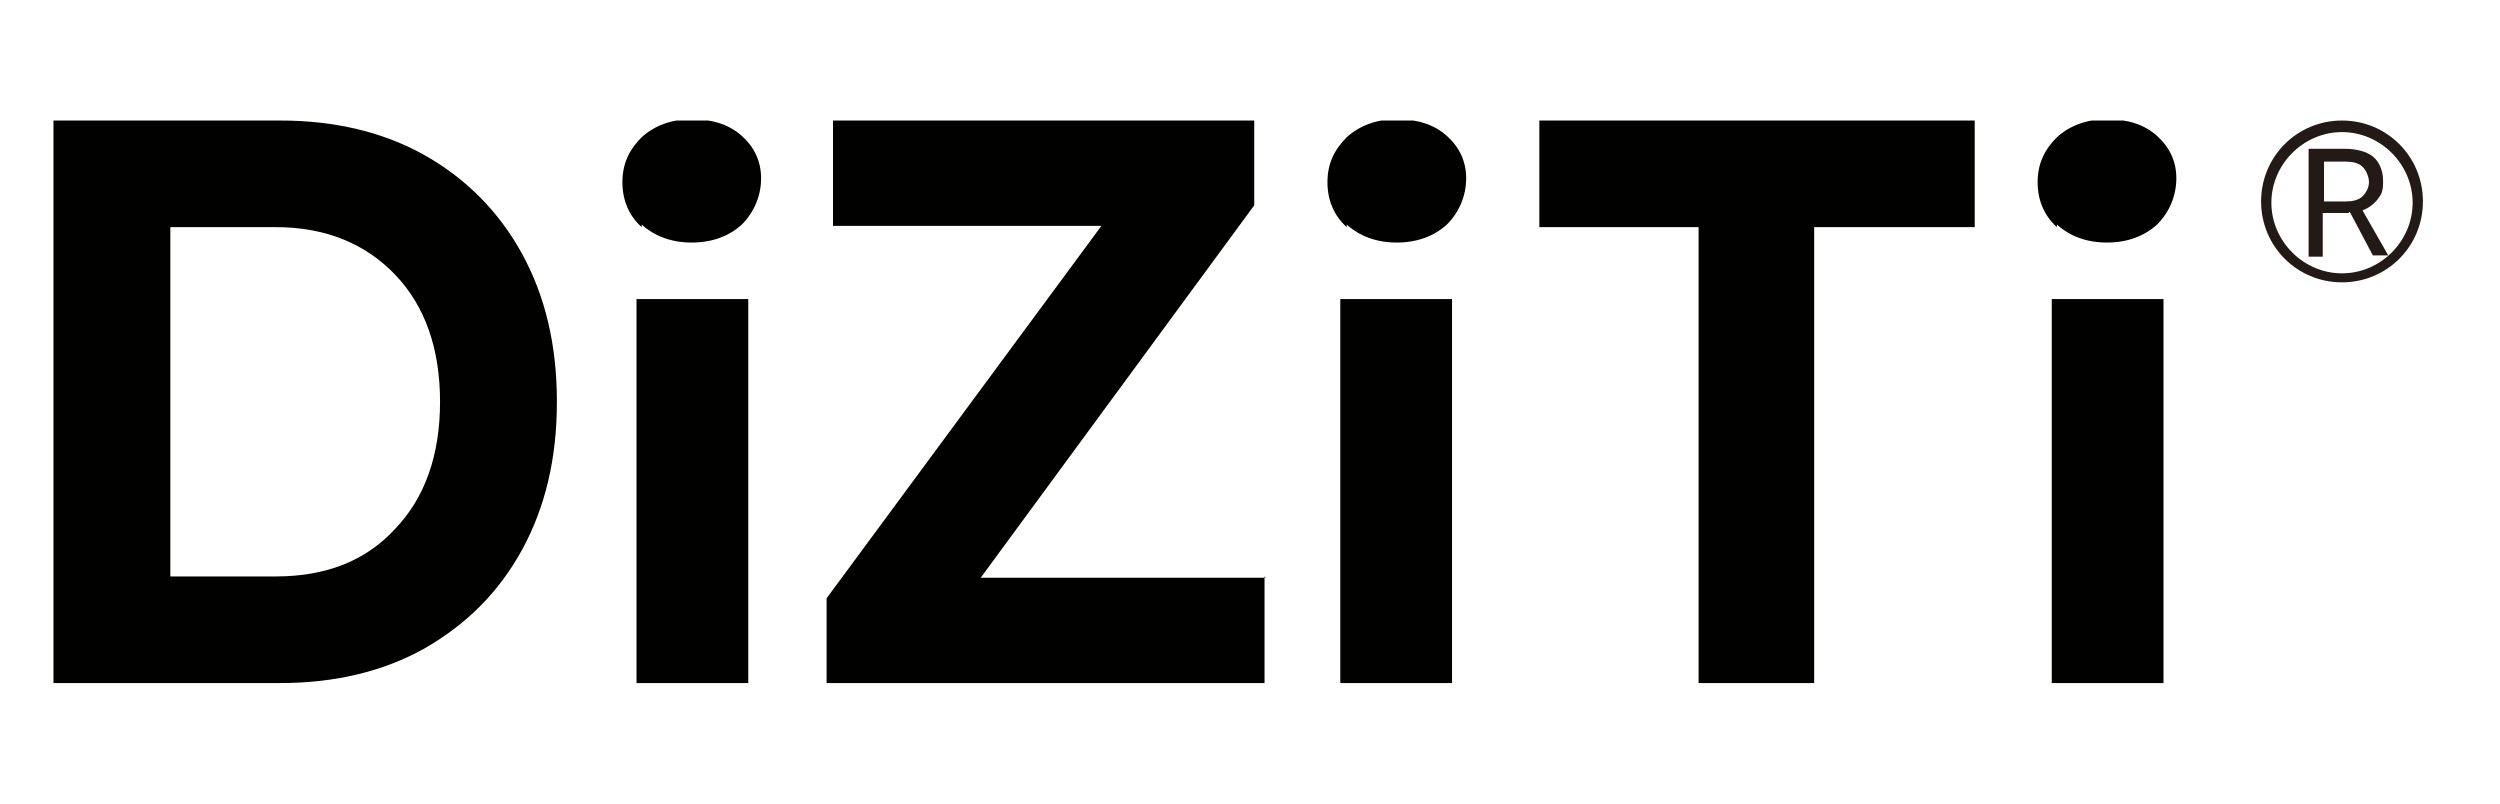 <svg width="112" height="36" viewBox="0 0 112 36" fill="none" xmlns="http://www.w3.org/2000/svg">
<g clip-path="url(#clip0_147_1730)">
<path d="M2.396 5.4H12.579C14.996 5.4 17.182 5.918 19.023 6.953C20.864 7.989 22.36 9.485 23.396 11.383C24.431 13.282 24.949 15.468 24.949 18C24.949 20.531 24.431 22.718 23.396 24.616C22.36 26.515 20.922 27.953 19.023 29.047C17.182 30.082 14.996 30.6 12.579 30.6H2.396V5.4ZM12.349 25.825C14.593 25.825 16.377 25.134 17.7 23.696C19.023 22.315 19.714 20.416 19.714 18C19.714 15.584 19.023 13.685 17.7 12.304C16.377 10.923 14.593 10.175 12.349 10.175H7.631V25.825H12.349Z" fill="#010100"/>
<path d="M28.747 10.175C28.171 9.657 27.884 8.967 27.884 8.161C27.884 7.356 28.171 6.723 28.747 6.148C29.322 5.63 30.07 5.342 30.99 5.342C31.911 5.342 32.659 5.572 33.234 6.09C33.81 6.608 34.097 7.241 34.097 7.989C34.097 8.737 33.81 9.485 33.234 10.06C32.659 10.578 31.911 10.866 30.99 10.866C30.07 10.866 29.322 10.578 28.747 10.06V10.175ZM28.516 13.397H33.522V30.6H28.516V13.397Z" fill="#010100"/>
<path d="M56.651 25.825V30.6H37.032V26.803L49.344 10.118H37.319V5.4H56.19V9.197L43.936 25.882H56.708L56.651 25.825Z" fill="#010100"/>
<path d="M60.333 10.175C59.758 9.657 59.47 8.967 59.47 8.161C59.47 7.356 59.758 6.723 60.333 6.148C60.908 5.63 61.656 5.342 62.577 5.342C63.497 5.342 64.245 5.572 64.82 6.09C65.396 6.608 65.684 7.241 65.684 7.989C65.684 8.737 65.396 9.485 64.82 10.06C64.245 10.578 63.497 10.866 62.577 10.866C61.656 10.866 60.908 10.578 60.333 10.06V10.175ZM60.045 13.397H65.051V30.6H60.045V13.397Z" fill="#010100"/>
<path d="M76.155 10.175H68.963V5.4H88.467V10.175H81.275V30.6H76.097V10.175H76.155Z" fill="#010100"/>
<path d="M92.149 10.175C91.574 9.657 91.286 8.967 91.286 8.161C91.286 7.356 91.574 6.723 92.149 6.148C92.725 5.63 93.473 5.342 94.393 5.342C95.314 5.342 96.062 5.572 96.637 6.09C97.212 6.608 97.5 7.241 97.5 7.989C97.5 8.737 97.212 9.485 96.637 10.06C96.062 10.578 95.314 10.866 94.393 10.866C93.473 10.866 92.725 10.578 92.149 10.06V10.175ZM91.919 13.397H96.925V30.6H91.919V13.397Z" fill="#010100"/>
<path d="M105.21 9.542H104.059V11.499H103.426V6.666H105.037C105.555 6.666 106.015 6.781 106.303 7.011C106.59 7.241 106.763 7.644 106.763 8.104C106.763 8.564 106.705 8.679 106.533 8.91C106.36 9.14 106.13 9.312 105.842 9.427L106.993 11.441H106.303L105.267 9.485L105.21 9.542ZM104.116 9.025H105.095C105.382 9.025 105.67 8.967 105.842 8.795C106.015 8.622 106.13 8.392 106.13 8.162C106.13 7.932 106.015 7.644 105.842 7.471C105.67 7.299 105.382 7.241 105.095 7.241H104.116V9.082V9.025Z" fill="#231916"/>
<path d="M104.922 5.4C102.908 5.4 101.297 7.011 101.297 9.025C101.297 11.038 102.908 12.649 104.922 12.649C106.936 12.649 108.547 11.038 108.547 9.025C108.547 7.011 106.936 5.4 104.922 5.4ZM104.922 12.246C103.196 12.246 101.758 10.808 101.758 9.082C101.758 7.356 103.196 5.918 104.922 5.918C106.648 5.918 108.086 7.356 108.086 9.082C108.086 10.808 106.648 12.246 104.922 12.246Z" fill="#231916"/>
</g>
<defs>
<clipPath id="clip0_147_1730">
<rect width="106.208" height="25.2" fill="white" transform="translate(2.396 5.4)"/>
</clipPath>
</defs>
</svg>
